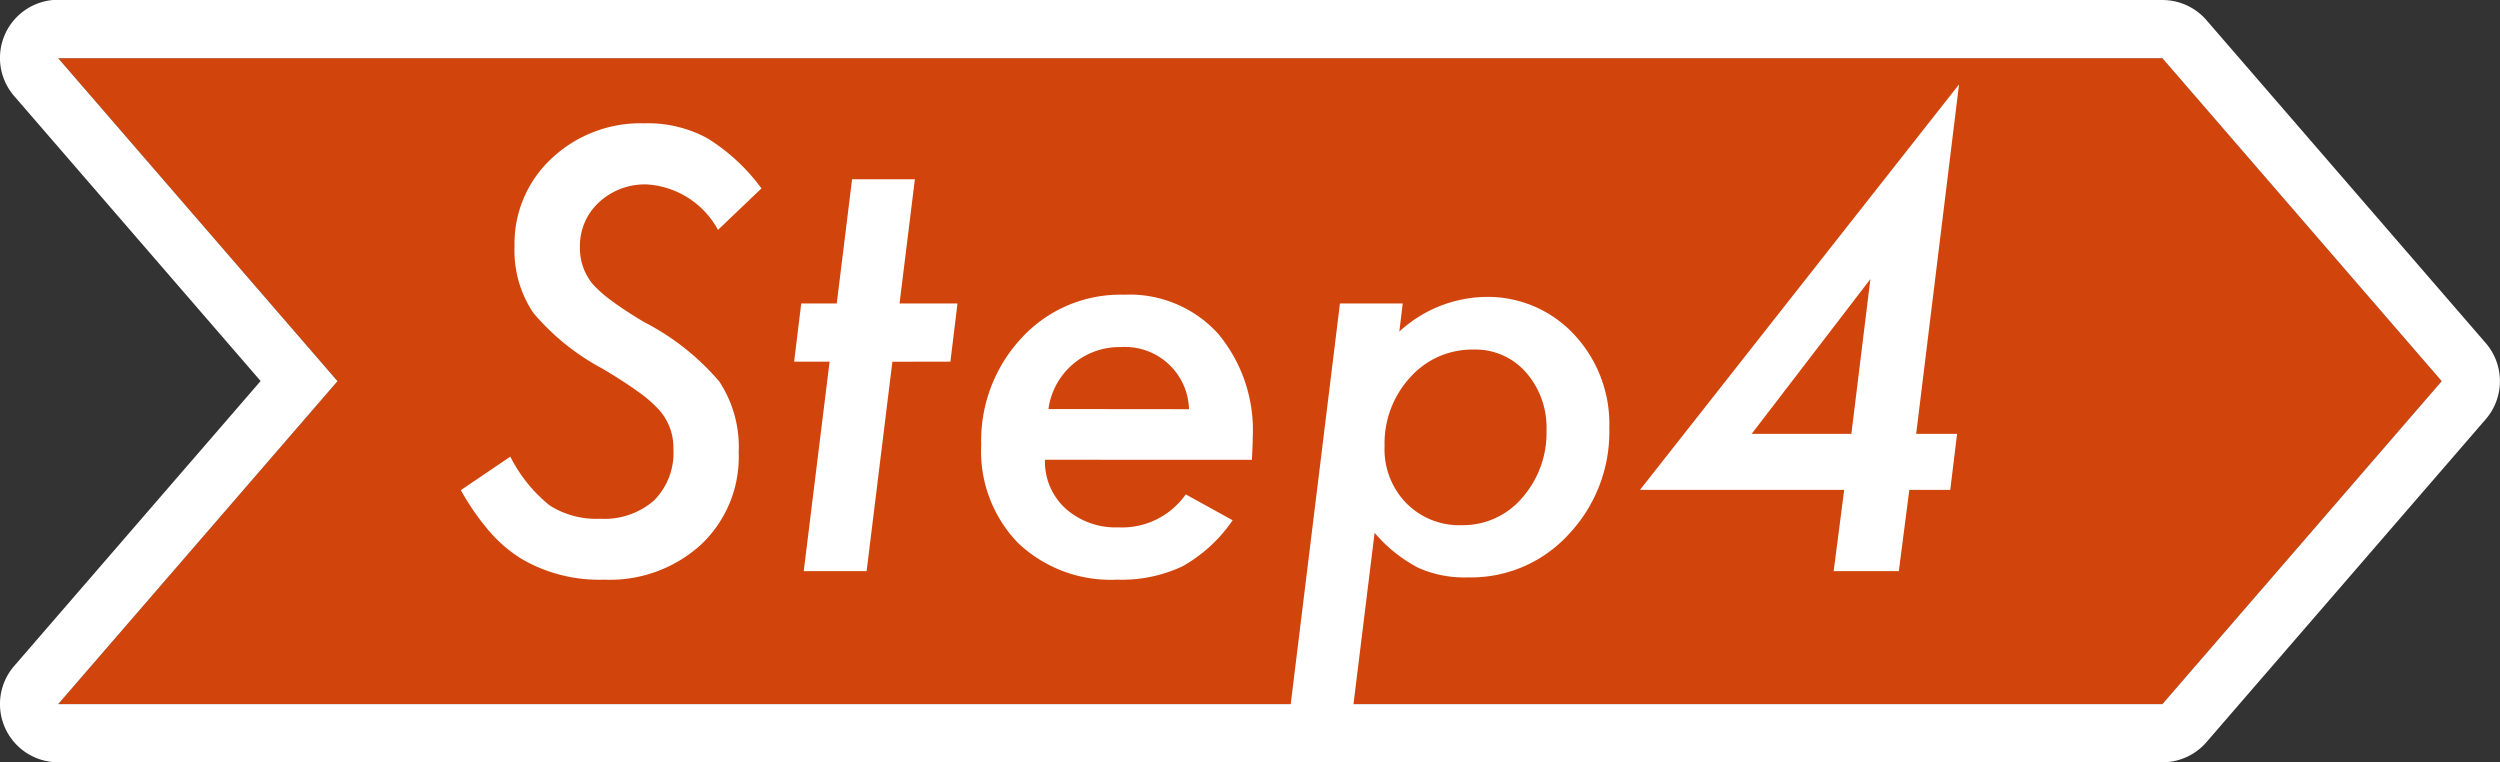 <svg xmlns="http://www.w3.org/2000/svg" width="85.927" height="26.207"><rect width="100%" height="100%" fill="#333333" stroke="none"/><g data-name="グループ 14298"><path data-name="パス 39185" d="M2 2.001l9.6 11.1-9.6 11.1h72.324l9.6-11.1-9.6-11.1z" fill="#d1450d"/><path data-name="パス 39185 - アウトライン" d="M2 2.001l9.6 11.1-9.6 11.1h72.324l9.6-11.1-9.6-11.1H2m0-2h72.324a2 2 0 011.513.691l9.6 11.1a2 2 0 010 2.617l-9.6 11.1a2 2 0 01-1.513.691H2a2 2 0 01-1.513-3.309l8.471-9.795L.487 3.301A2 2 0 012-.008z" fill="#fff"/><path data-name="パス 41710" d="M26.172 6.476l-1.494 1.425a2.991 2.991 0 00-2.441-1.562 2.314 2.314 0 00-1.65.615 2.029 2.029 0 00-.654 1.543 1.93 1.93 0 00.449 1.279 4.372 4.372 0 00.659.576q.435.322 1.089.713a8.515 8.515 0 012.595 2.051 4.087 4.087 0 01.664 2.432 4.141 4.141 0 01-1.287 3.164 4.652 4.652 0 01-3.35 1.211 5.281 5.281 0 01-2.841-.723 4.816 4.816 0 01-1.094-.942 8.469 8.469 0 01-.977-1.411l1.7-1.152a5.071 5.071 0 001.357 1.68 2.979 2.979 0 001.728.455 2.6 2.6 0 001.851-.625 2.313 2.313 0 00.669-1.775 1.937 1.937 0 00-.488-1.338 4.36 4.36 0 00-.732-.634q-.483-.352-1.226-.791a8.1 8.1 0 01-2.369-1.914 3.834 3.834 0 01-.645-2.275 3.991 3.991 0 011.27-3.028 4.455 4.455 0 013.2-1.211 4.265 4.265 0 012.148.508 6.6 6.6 0 011.869 1.729zm4.5 5.957l-.886 7.197h-2.161l.889-7.2h-1.219l.244-2h1.221l.527-4.268h2.158l-.527 4.268h1.992l-.244 2zm5.244 3.369a2.181 2.181 0 00.7 1.67 2.582 2.582 0 001.816.654 2.684 2.684 0 002.324-1.133l1.611.889a5.136 5.136 0 01-1.722 1.582 4.91 4.91 0 01-2.246.459 4.626 4.626 0 01-3.408-1.26 4.534 4.534 0 01-1.266-3.369 5.179 5.179 0 011.4-3.691 4.606 4.606 0 013.5-1.473 4.106 4.106 0 013.232 1.328 5.164 5.164 0 011.2 3.584q0 .234-.029.762zm4.951-1.738a2.2 2.2 0 00-2.351-2.134 2.458 2.458 0 00-2.48 2.129zm7.346-3.634l-.117.967a4.474 4.474 0 012.939-1.191 4.049 4.049 0 013.057 1.279 4.5 4.5 0 011.221 3.232 5.129 5.129 0 01-1.4 3.652 4.539 4.539 0 01-3.444 1.476 3.913 3.913 0 01-1.729-.332 5.045 5.045 0 01-1.494-1.2l-.811 6.582h-2.157l1.777-14.465zm4.942 4.376a2.879 2.879 0 00-.7-2 2.3 2.3 0 00-1.8-.791 2.848 2.848 0 00-2.187.957 3.351 3.351 0 00-.879 2.354 2.653 2.653 0 00.742 1.963 2.555 2.555 0 001.914.762 2.671 2.671 0 002.07-.937 3.375 3.375 0 00.84-2.308zm12.47 2.031l-.361 2.793h-2.239l.361-2.793h-7.018L67.334 2.901 65.86 14.913h1.406l-.234 1.924zm-1.992-1.924l.654-5.322-4.082 5.322z" fill="#fff"/></g></svg>